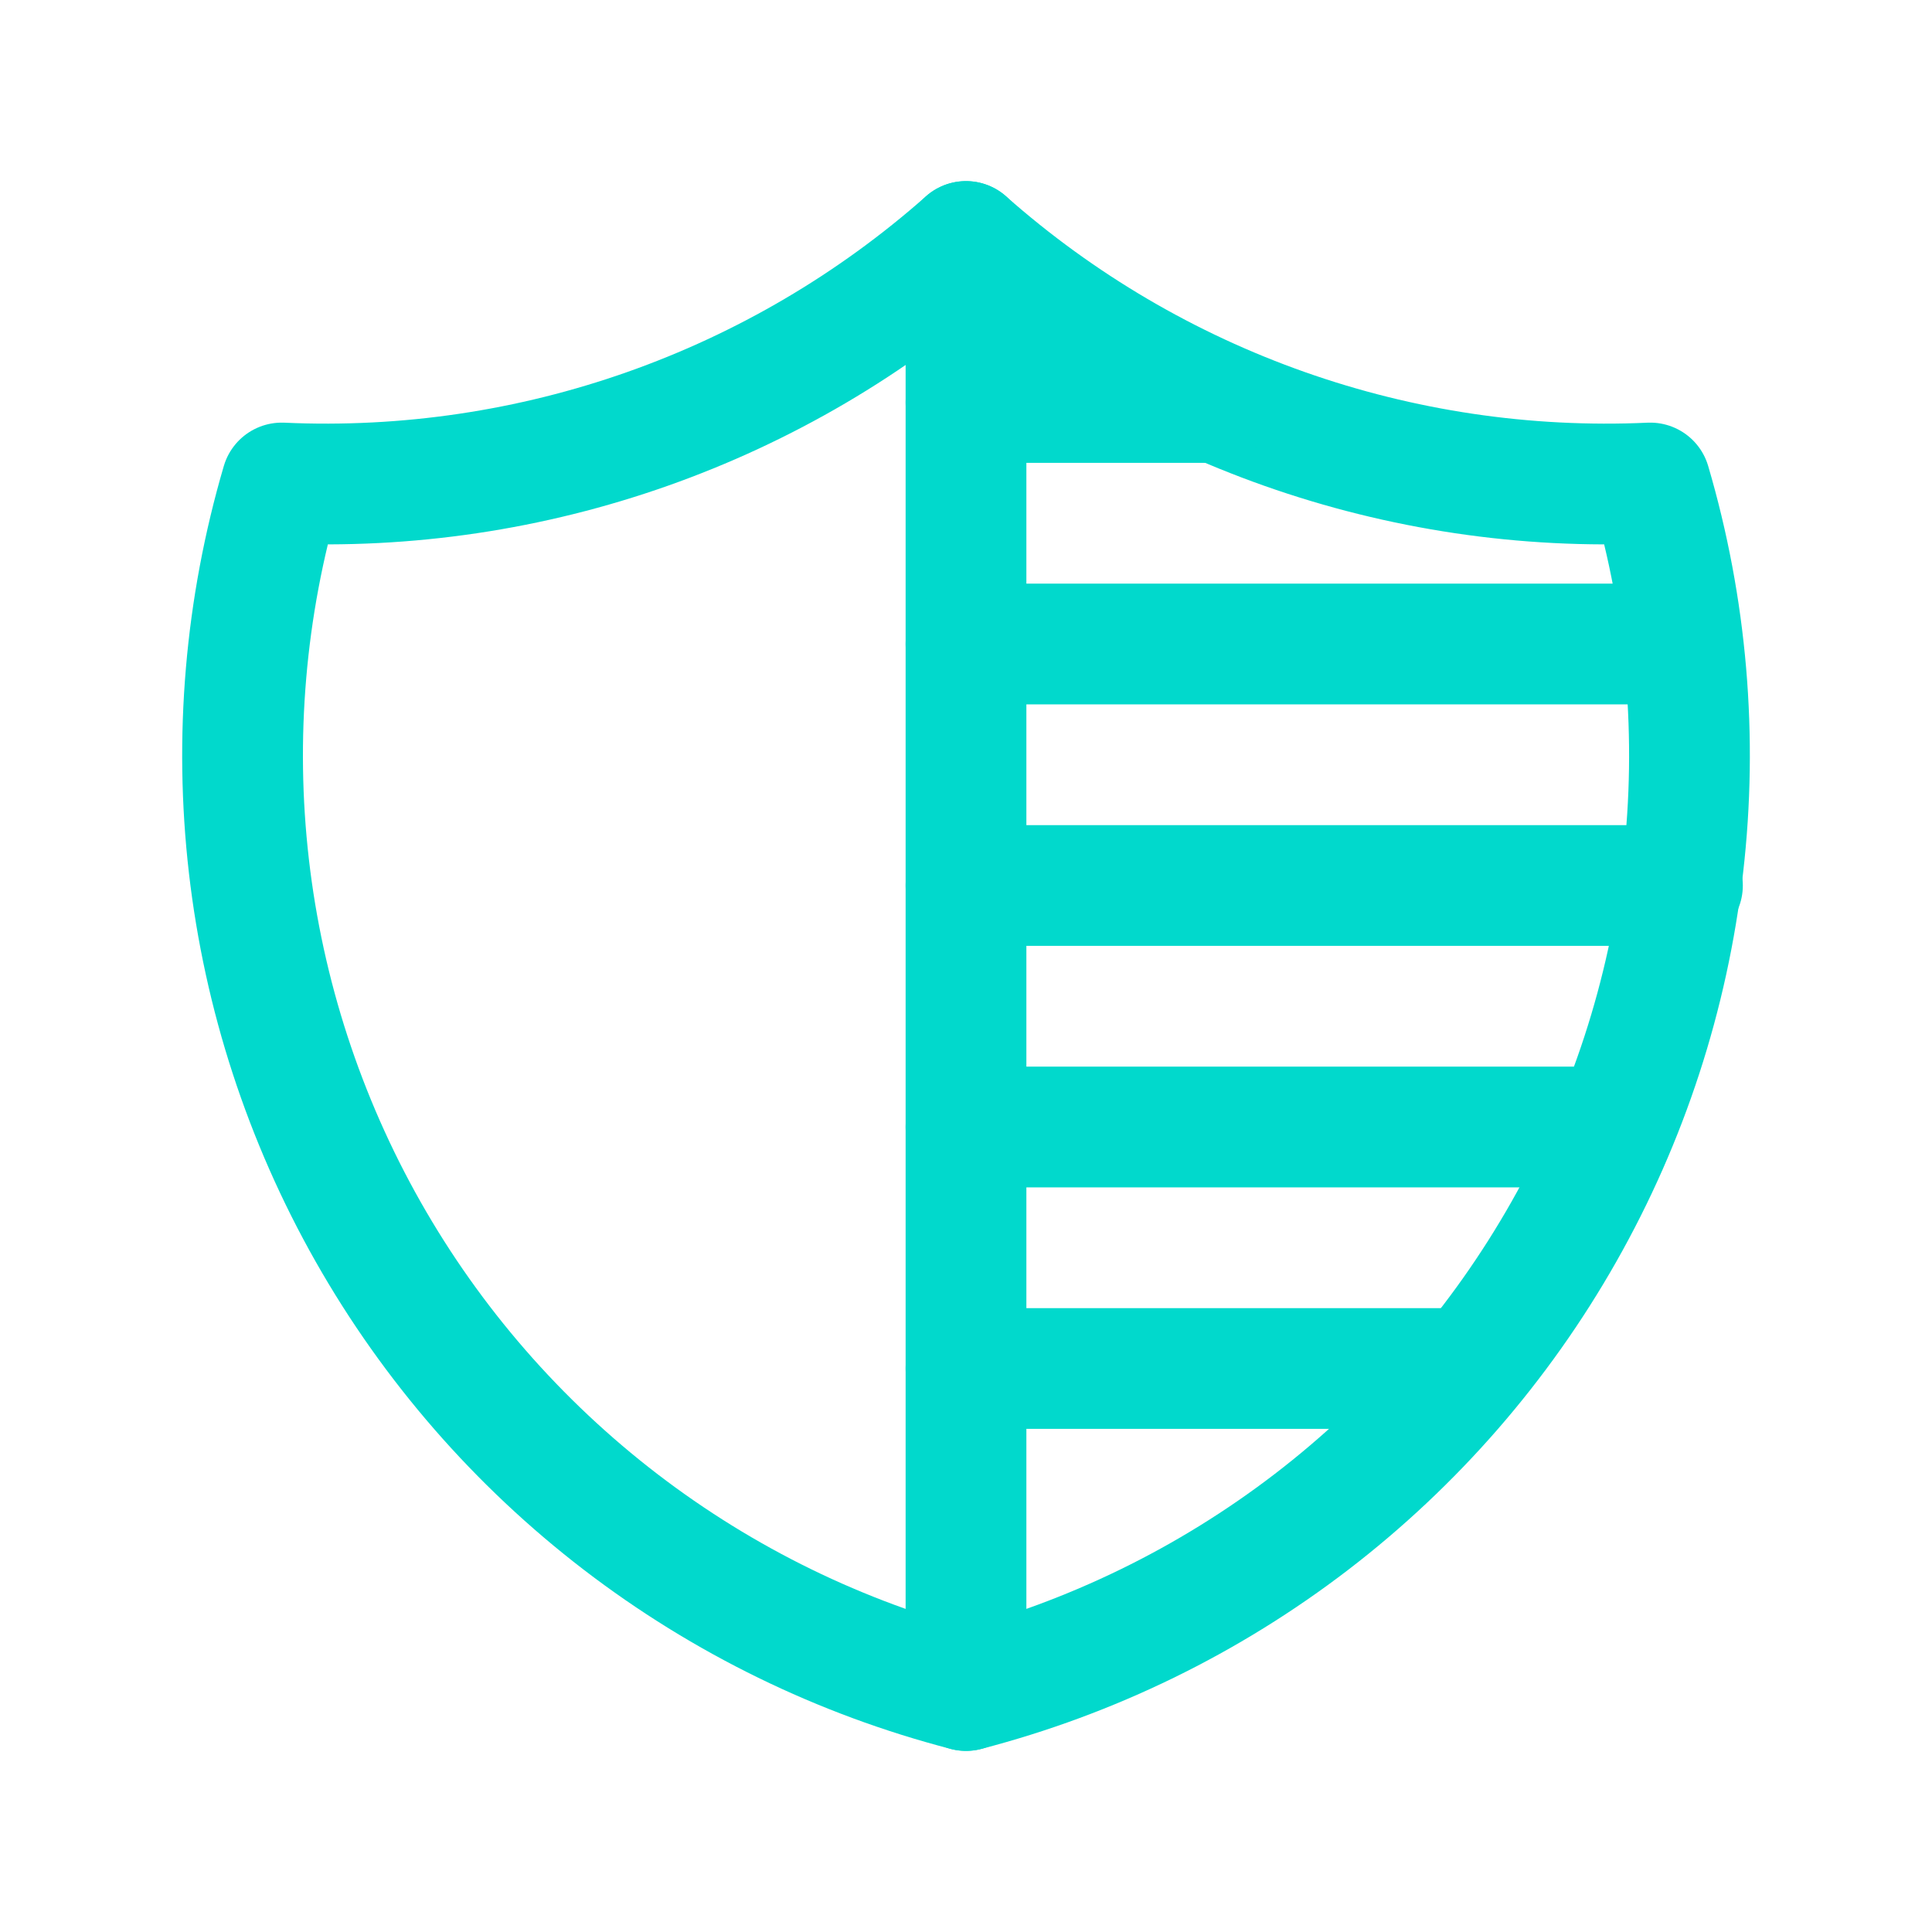 <svg width="36" height="36" viewBox="0 0 36 36" fill="none" xmlns="http://www.w3.org/2000/svg">
<g clip-path="url(#clip0_871_490)">
<path d="M18 4.5C21.504 7.6 26.077 9.214 30.75 9C31.431 11.315 31.639 13.742 31.362 16.139C31.086 18.535 30.331 20.852 29.141 22.951C27.952 25.05 26.353 26.888 24.439 28.357C22.525 29.825 20.335 30.894 18 31.5C15.665 30.894 13.476 29.825 11.562 28.357C9.648 26.888 8.049 25.05 6.859 22.951C5.67 20.852 4.914 18.535 4.638 16.139C4.362 13.742 4.57 11.315 5.25 9C9.924 9.214 14.496 7.6 18 4.5Z" stroke="#01D9CC" stroke-width="2.25" stroke-linecap="round" stroke-linejoin="round"/>
<path d="M18 4.5V31.5" stroke="#01D9CC" stroke-width="2.25" stroke-linecap="round" stroke-linejoin="round"/>
<path d="M18 16.5H31.35" stroke="#01D9CC" stroke-width="2.25" stroke-linecap="round" stroke-linejoin="round"/>
<path d="M18 12H31.35" stroke="#01D9CC" stroke-width="2.25" stroke-linecap="round" stroke-linejoin="round"/>
<path d="M18 7.5H22.65" stroke="#01D9CC" stroke-width="2.25" stroke-linecap="round" stroke-linejoin="round"/>
<path d="M18 25.5H27.3" stroke="#01D9CC" stroke-width="2.25" stroke-linecap="round" stroke-linejoin="round"/>
<path d="M18 21H30" stroke="#01D9CC" stroke-width="2.25" stroke-linecap="round" stroke-linejoin="round"/>
</g>
<defs>
<clipPath id="clip0_871_490">
<rect width="36" height="36" fill="white"/>
</clipPath>
</defs>
</svg>
